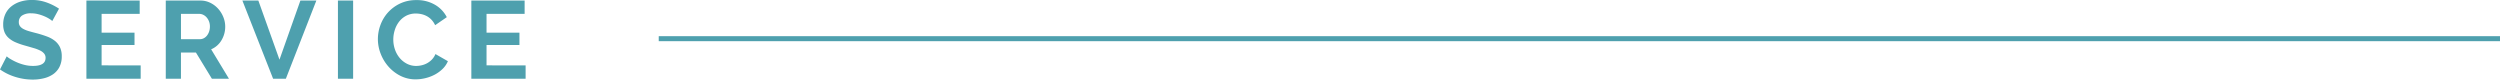 <svg xmlns="http://www.w3.org/2000/svg" width="499.657" height="15.906" viewBox="0 0 499.657 15.906"><g transform="translate(-756.343 -2186.27)"><path d="M-42.207-11.528a3.752,3.752,0,0,0-.561-.418,6.817,6.817,0,0,0-.99-.517,8.527,8.527,0,0,0-1.265-.429,5.525,5.525,0,0,0-1.386-.176,3.108,3.108,0,0,0-1.87.462,1.529,1.529,0,0,0-.616,1.3,1.334,1.334,0,0,0,.231.8,2,2,0,0,0,.671.561,5.645,5.645,0,0,0,1.111.44q.671.2,1.551.418,1.144.308,2.079.66a5.633,5.633,0,0,1,1.584.88,3.634,3.634,0,0,1,1,1.265,4.194,4.194,0,0,1,.352,1.815,4.52,4.52,0,0,1-.473,2.145A3.974,3.974,0,0,1-42.064-.88a5.546,5.546,0,0,1-1.848.8A9.273,9.273,0,0,1-46.1.176a11.758,11.758,0,0,1-3.476-.528,10.732,10.732,0,0,1-3.08-1.5l1.342-2.618a4.24,4.24,0,0,0,.715.517,10.929,10.929,0,0,0,1.221.638,9.5,9.5,0,0,0,1.562.539,7.058,7.058,0,0,0,1.76.22q2.508,0,2.508-1.606a1.317,1.317,0,0,0-.286-.858,2.426,2.426,0,0,0-.814-.616,7.792,7.792,0,0,0-1.276-.484q-.748-.22-1.672-.484a14.215,14.215,0,0,1-1.947-.671,5.119,5.119,0,0,1-1.375-.858,3.215,3.215,0,0,1-.825-1.144,3.963,3.963,0,0,1-.275-1.551,4.856,4.856,0,0,1,.44-2.112,4.269,4.269,0,0,1,1.221-1.54,5.531,5.531,0,0,1,1.815-.935,7.5,7.5,0,0,1,2.222-.319,8.623,8.623,0,0,1,3.036.517,11.306,11.306,0,0,1,2.42,1.221Zm17.666,8.866V0H-35.387V-15.62h10.648v2.662h-7.612V-9.2h6.578v2.464h-6.578v4.07ZM-19.525,0V-15.62h6.908a4.433,4.433,0,0,1,1.991.451,5.151,5.151,0,0,1,1.573,1.188,5.606,5.606,0,0,1,1.034,1.672,5.029,5.029,0,0,1,.374,1.881A5.194,5.194,0,0,1-8.4-7.667a4.357,4.357,0,0,1-2.057,1.793L-6.9,0h-3.41L-13.5-5.236h-2.992V0Zm3.036-7.9h3.806a1.606,1.606,0,0,0,.781-.2,2,2,0,0,0,.627-.539,2.687,2.687,0,0,0,.418-.8,3.111,3.111,0,0,0,.154-.99,2.821,2.821,0,0,0-.176-1.012,2.641,2.641,0,0,0-.473-.8,2.139,2.139,0,0,0-.682-.528,1.771,1.771,0,0,0-.781-.187h-3.674ZM-1.023-15.62,3.2-3.806,7.381-15.62h3.19L4.477,0H1.925L-4.213-15.62ZM14.883,0V-15.62h3.036V0Zm7.986-7.92a8.09,8.09,0,0,1,.517-2.827,7.686,7.686,0,0,1,1.507-2.5,7.631,7.631,0,0,1,2.42-1.782,7.474,7.474,0,0,1,3.256-.682,7.1,7.1,0,0,1,3.729.946A6.042,6.042,0,0,1,36.641-12.3l-2.332,1.606a3.988,3.988,0,0,0-.748-1.111,3.742,3.742,0,0,0-.946-.715,4.246,4.246,0,0,0-1.056-.385,5.008,5.008,0,0,0-1.078-.121,4.1,4.1,0,0,0-1.991.462,4.38,4.38,0,0,0-1.408,1.2,5.287,5.287,0,0,0-.847,1.672,6.329,6.329,0,0,0-.286,1.859,6.065,6.065,0,0,0,.33,1.991,5.3,5.3,0,0,0,.935,1.683,4.676,4.676,0,0,0,1.452,1.166,3.972,3.972,0,0,0,1.859.44,4.89,4.89,0,0,0,1.1-.132A4.182,4.182,0,0,0,32.714-3.1a4.126,4.126,0,0,0,.957-.737,3.4,3.4,0,0,0,.7-1.089L36.861-3.5a4.7,4.7,0,0,1-1.067,1.551A6.866,6.866,0,0,1,34.232-.814a7.978,7.978,0,0,1-1.859.7,8.137,8.137,0,0,1-1.936.242,6.654,6.654,0,0,1-3.058-.7,7.963,7.963,0,0,1-2.387-1.837A8.524,8.524,0,0,1,23.43-4.983,8.033,8.033,0,0,1,22.869-7.92ZM52.393-2.662V0H41.547V-15.62H52.195v2.662H44.583V-9.2h6.578v2.464H44.583v4.07Z" transform="translate(809 2202)" fill="#4ea0ae"/><path d="M368,.5H0v-1H368Z" transform="translate(888 2194)" fill="#4ea0ae"/></g></svg>